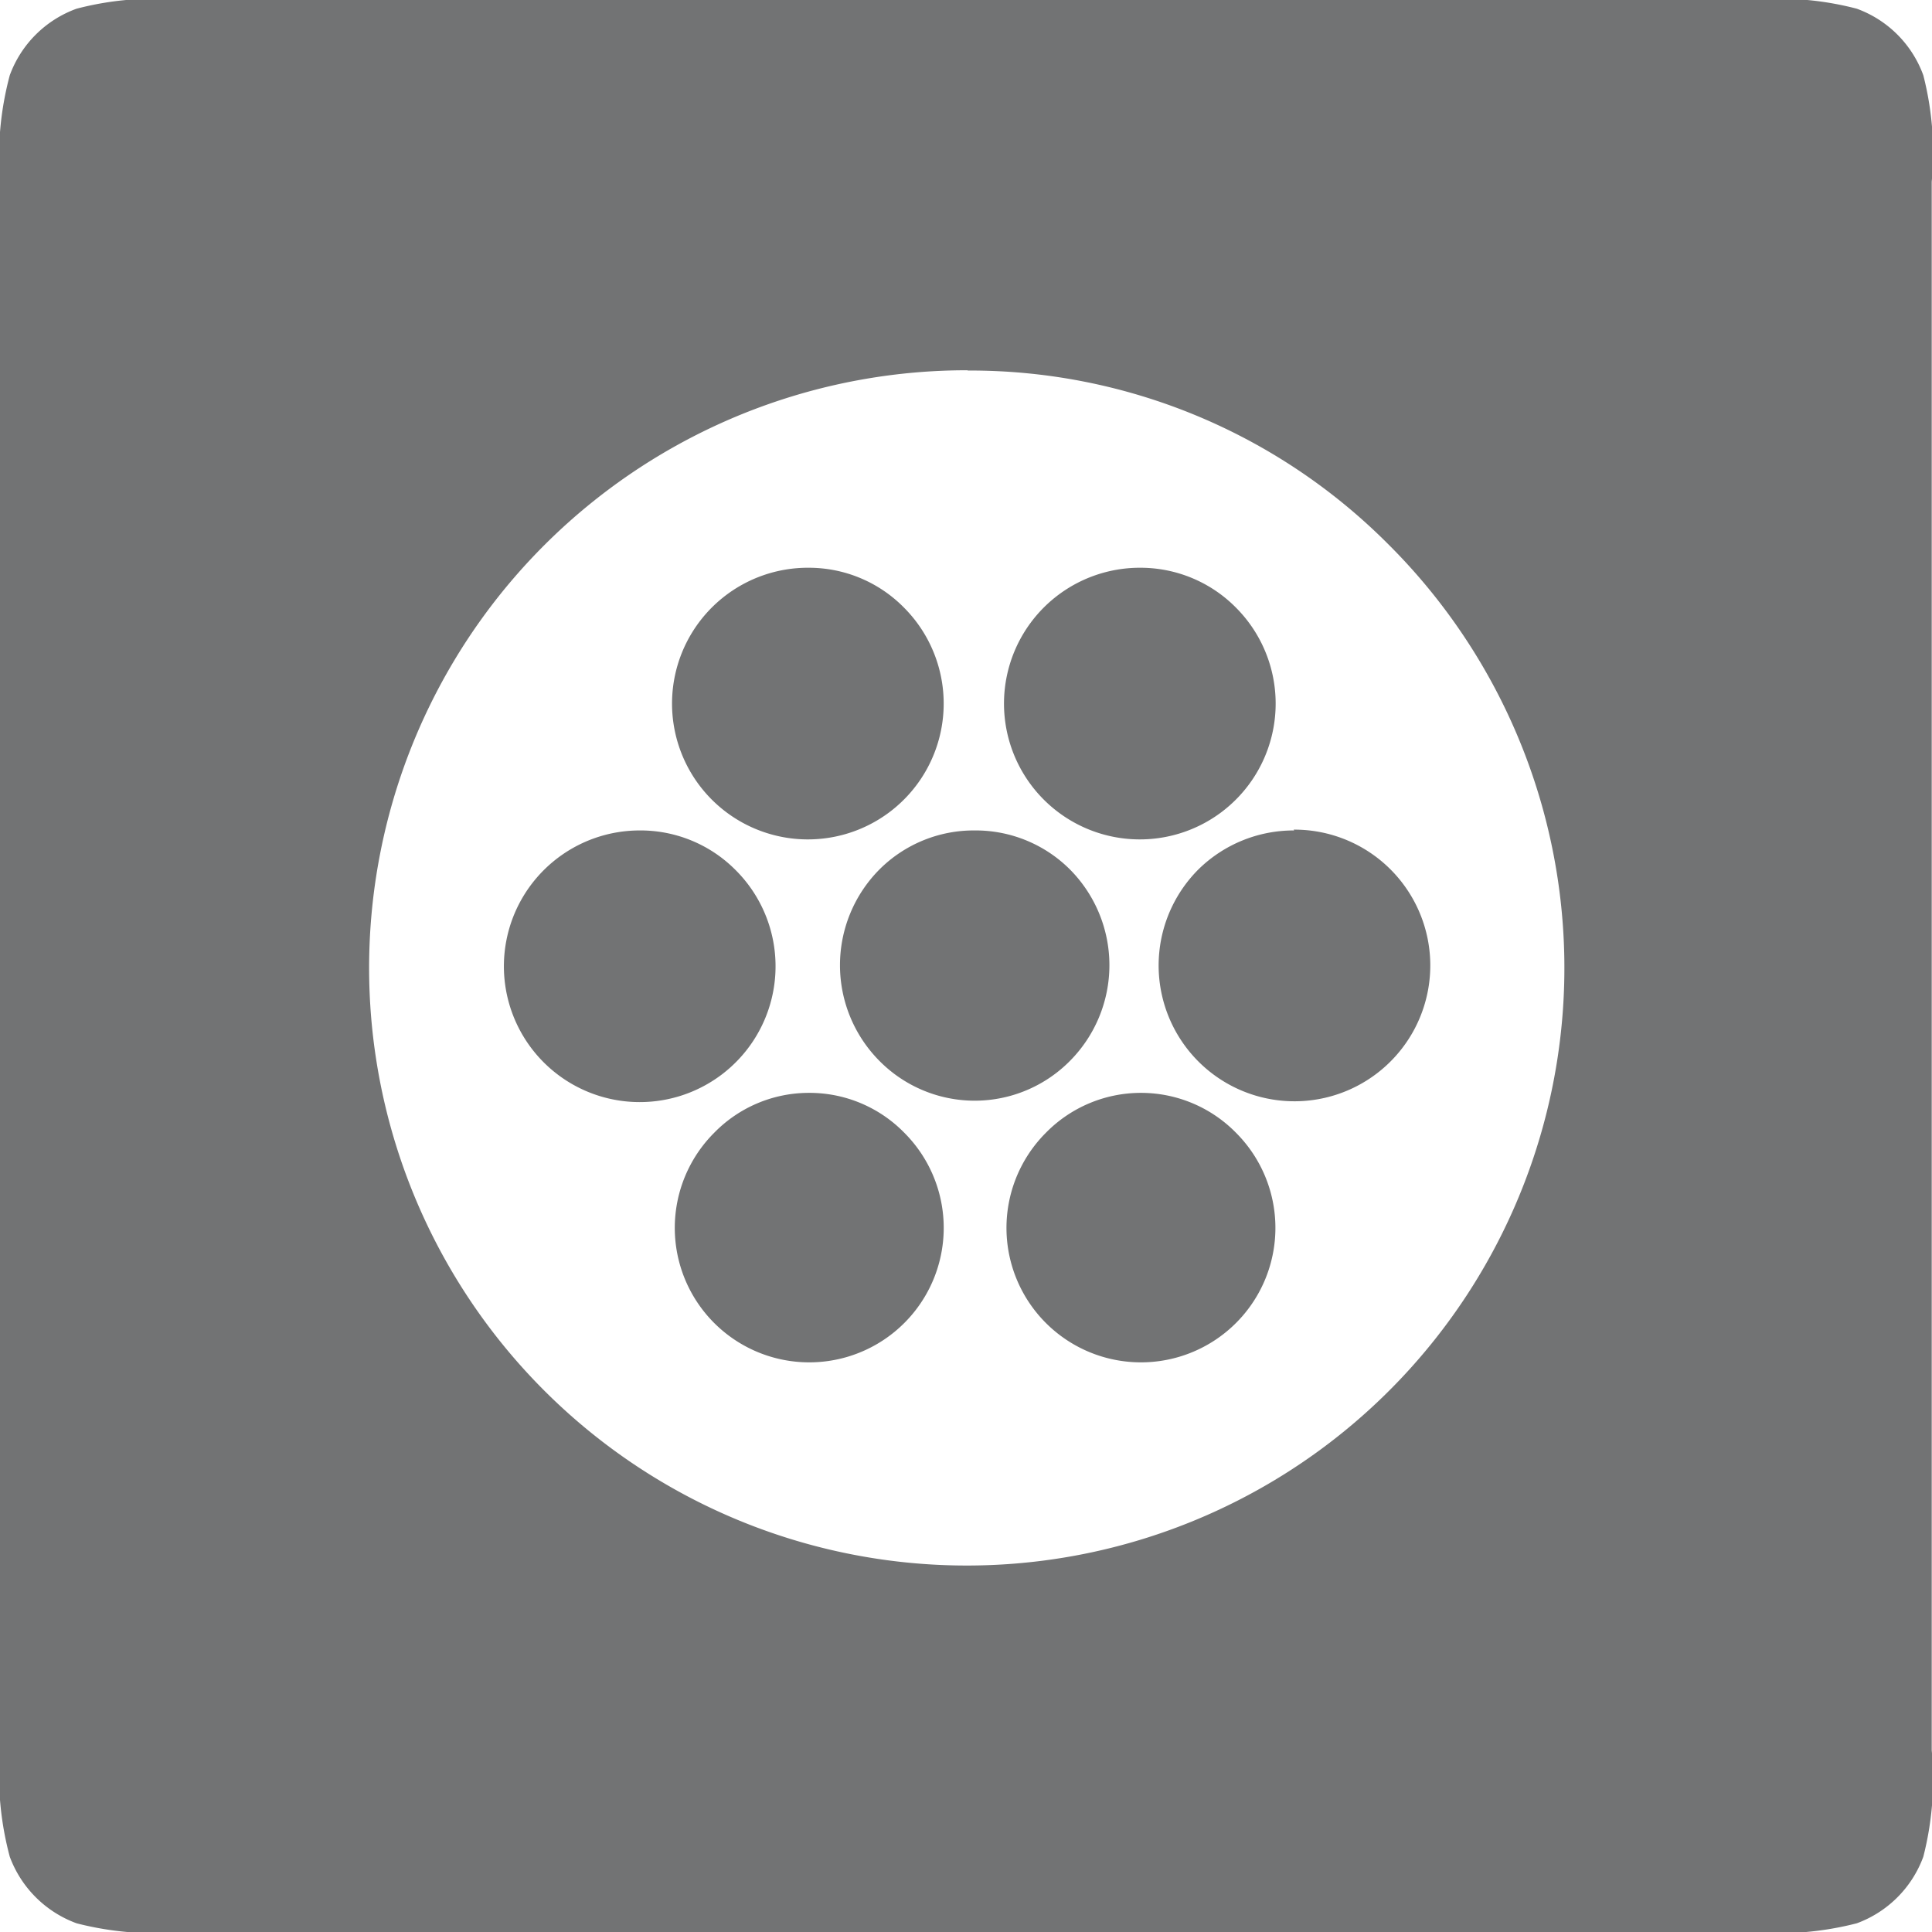 <svg xmlns="http://www.w3.org/2000/svg" viewBox="0 0 71.12 71.12"><defs><style>.cls-1{fill:#727374;fill-rule:evenodd;}</style></defs><g id="图层_2" data-name="图层 2"><g id="图层_1-2" data-name="图层 1"><g id="图层_126" data-name="图层 126"><path class="cls-1" d="M42,40.23a4.9,4.9,0,0,0-3.5,1.47,4.95,4.95,0,1,0,7,0A4.9,4.9,0,0,0,42,40.23Zm-12.21,0a4.87,4.87,0,0,0-3.5,1.47,4.95,4.95,0,1,0,7,0A4.88,4.88,0,0,0,29.77,40.23Zm17.85-9.66A5,5,0,0,0,44.12,32a5,5,0,1,0,3.5-1.46Zm-11.75,0A4.91,4.91,0,0,0,32.38,32a5,5,0,0,0,0,7.06,4.93,4.93,0,0,0,7,0,5,5,0,0,0,0-7.06A4.91,4.91,0,0,0,35.87,30.57Zm-12.32,0A5,5,0,1,0,27.05,32,4.93,4.93,0,0,0,23.55,30.57ZM42,20.9a5,5,0,1,0,3.5,1.47A4.94,4.94,0,0,0,42,20.9Zm-12.21,0a5,5,0,1,0,3.49,1.47A4.91,4.91,0,0,0,29.77,20.9Zm5.84-7.26A21.71,21.71,0,0,1,51.07,20a22,22,0,1,1-15.46-6.37ZM6.73,0A11.34,11.34,0,0,0,2.82.32,4.11,4.11,0,0,0,.36,2.77,11.62,11.62,0,0,0,0,6.69V64.43a11.62,11.62,0,0,0,.36,3.92A4.14,4.14,0,0,0,2.82,70.8a11.6,11.6,0,0,0,3.91.32h57.7a11.61,11.61,0,0,0,3.92-.32,4.12,4.12,0,0,0,2.45-2.45,11.45,11.45,0,0,0,.31-3.92V6.69a11.45,11.45,0,0,0-.31-3.92A4.1,4.1,0,0,0,68.35.32,11.35,11.35,0,0,0,64.43,0Z"/></g></g></g></svg>